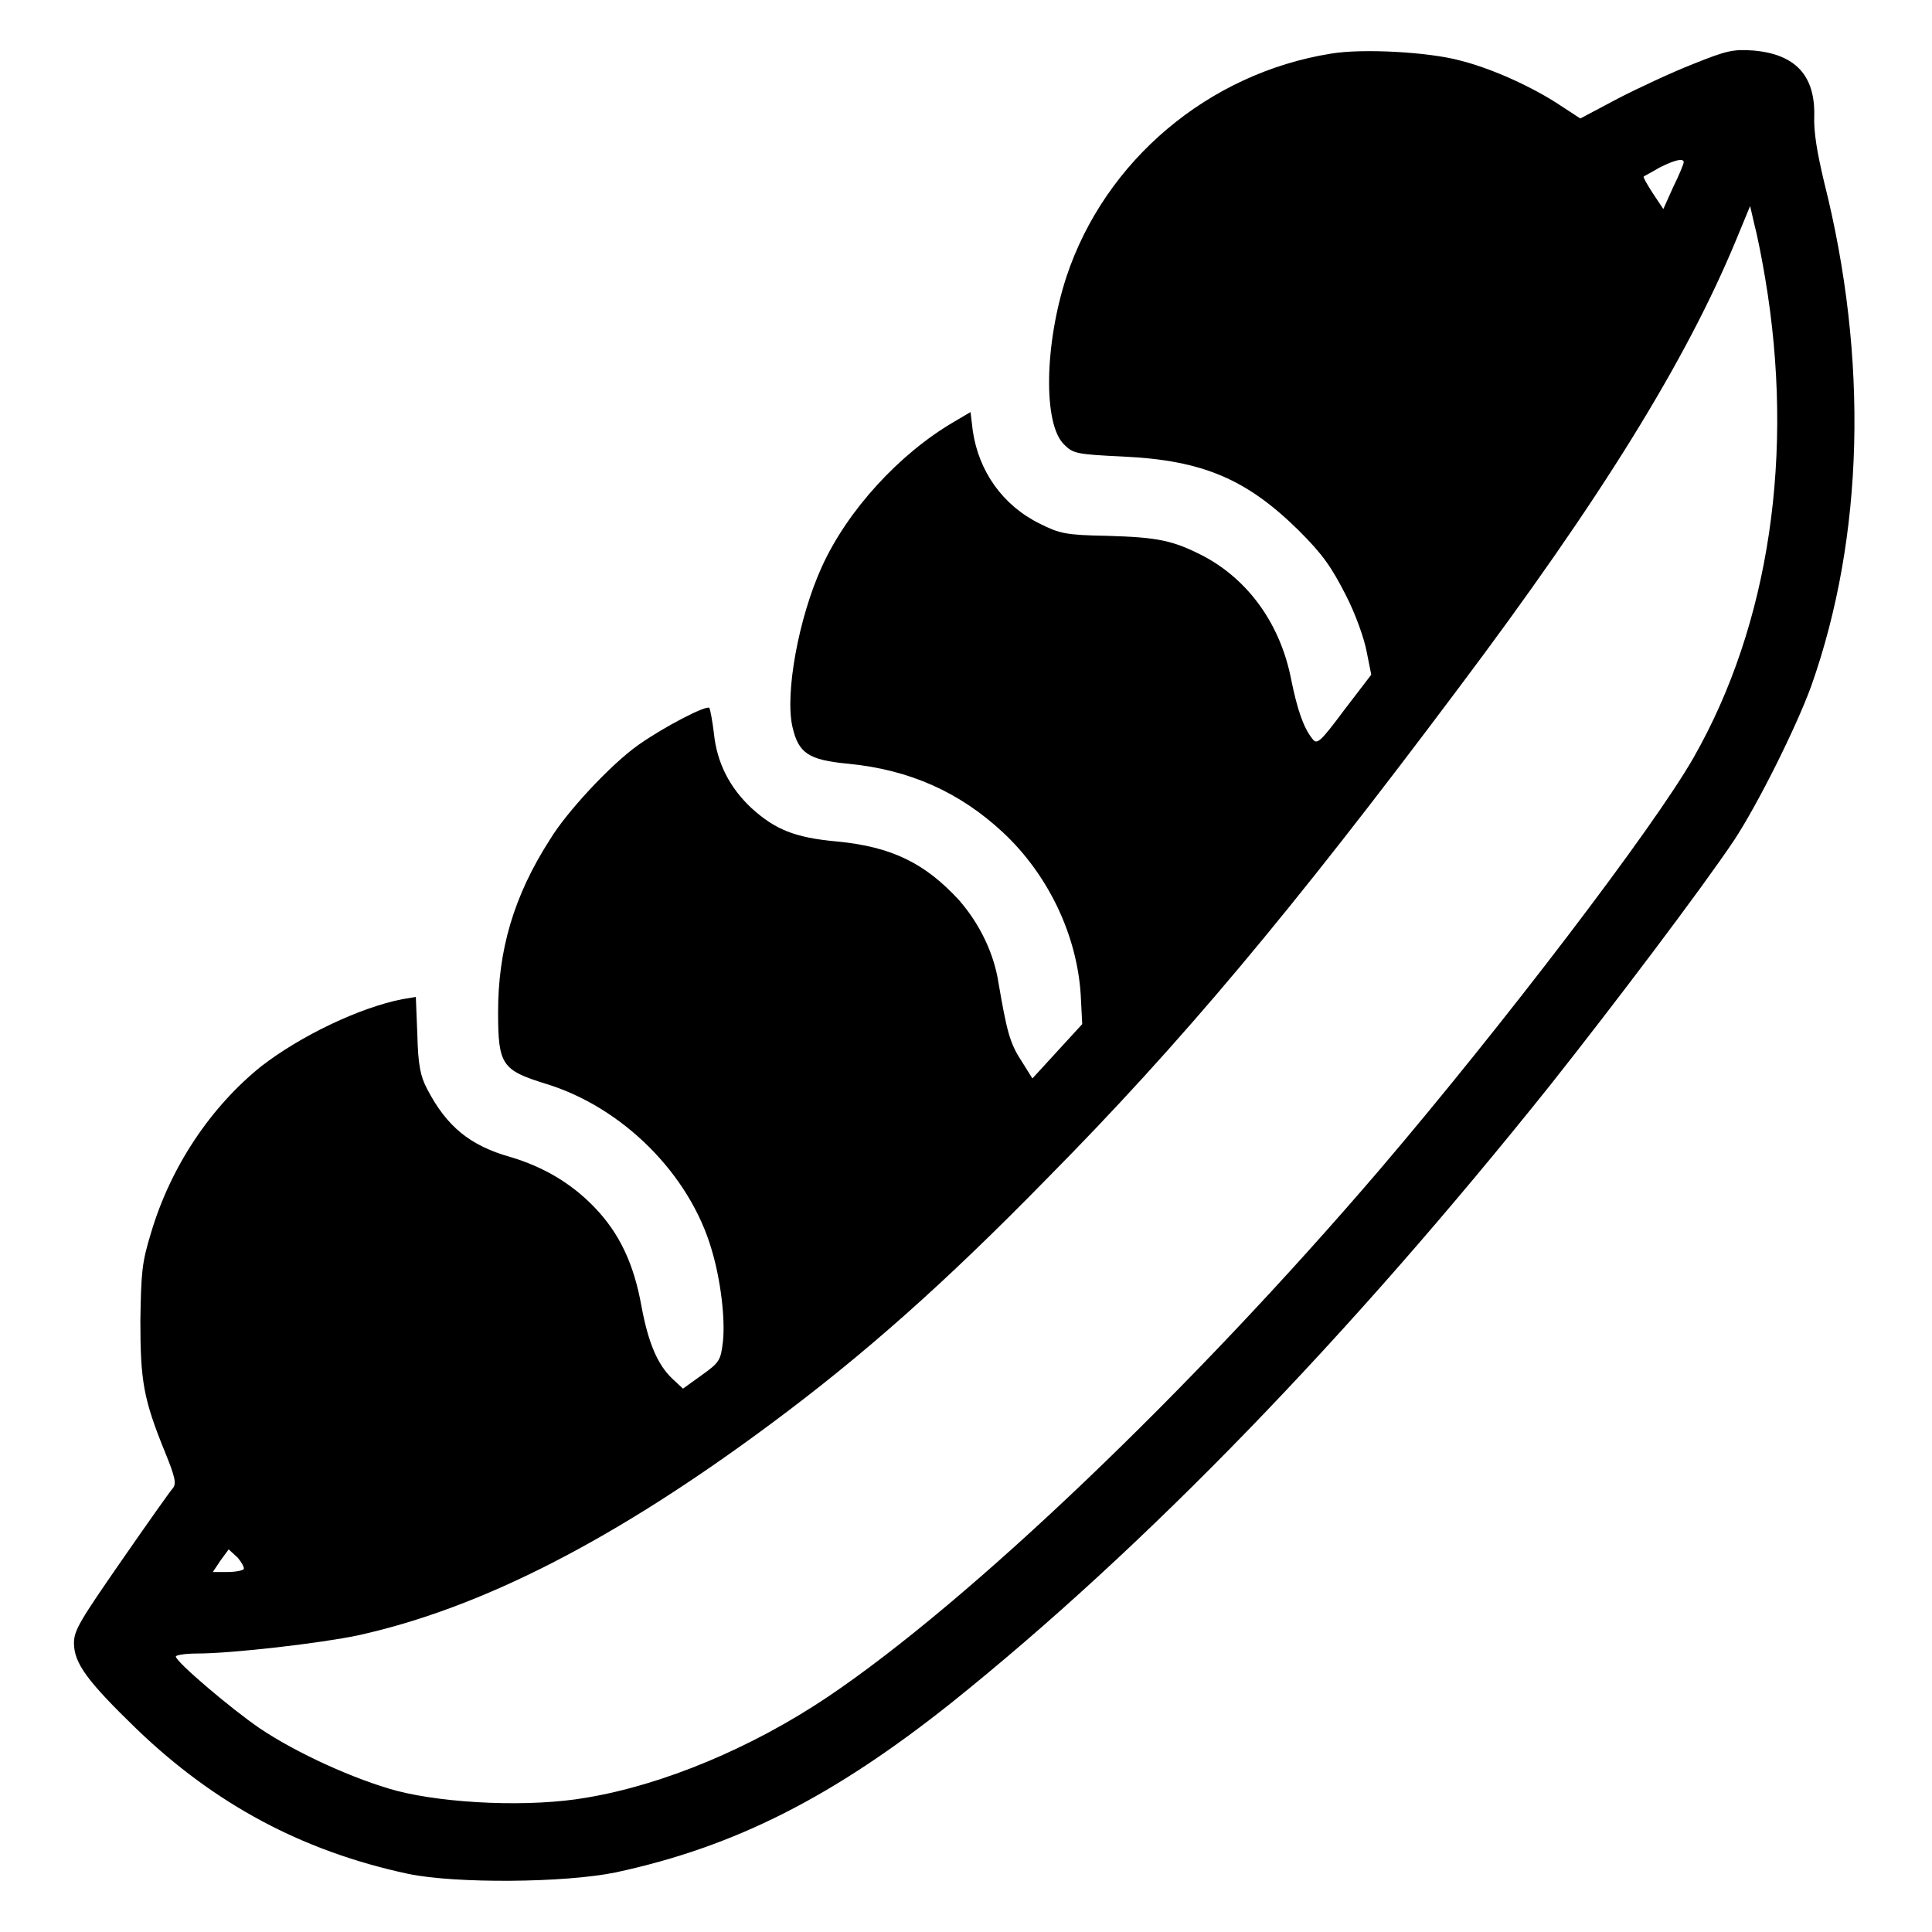 <?xml version="1.0" encoding="utf-8"?>
<!-- Svg Vector Icons : http://www.onlinewebfonts.com/icon -->
<!DOCTYPE svg PUBLIC "-//W3C//DTD SVG 1.1//EN" "http://www.w3.org/Graphics/SVG/1.1/DTD/svg11.dtd">
<svg version="1.1" xmlns="http://www.w3.org/2000/svg" xmlns:xlink="http://www.w3.org/1999/xlink" x="0px" y="0px" viewBox="0 0 256 256" enable-background="new 0 0 256 256" xml:space="preserve">
<g><g><g><path fill="#000000" d="M176.4,7.1c-16.3,2.6-30,14.2-35.1,29.6c-2.9,8.9-3.1,19.5-0.3,22.2c1.2,1.2,1.6,1.3,7.9,1.6c10.5,0.5,16.3,3,23.2,9.8c3.2,3.2,4.3,4.8,6.2,8.5c1.3,2.5,2.5,5.9,2.8,7.6l0.6,3l-3.6,4.7c-3.2,4.3-3.6,4.6-4.2,3.8c-1.2-1.5-2-3.9-2.8-7.8c-1.4-7.3-5.6-13.2-11.6-16.4c-4.1-2.1-6-2.5-12.8-2.7c-5.5-0.1-6.3-0.3-8.9-1.6c-4.9-2.4-8.1-6.9-8.9-12.3l-0.3-2.5l-2.2,1.3c-7.2,4.2-14.1,11.7-17.5,19.2c-3.1,6.8-4.9,16.8-3.9,21.2c0.8,3.5,2.1,4.4,7.4,4.9c8.2,0.8,14.8,3.8,20.5,9.1c6,5.6,9.8,13.6,10.3,21.5l0.2,3.9l-3.3,3.6l-3.3,3.6l-1.5-2.4c-1.5-2.3-1.9-3.9-3-10.3c-0.6-3.9-2.5-7.8-5.2-10.9c-4.5-4.9-8.9-7.1-16.2-7.8c-5.6-0.5-8.2-1.6-11.3-4.4c-2.9-2.7-4.6-6-5-9.9c-0.2-1.7-0.5-3.2-0.6-3.4c-0.4-0.4-6,2.5-9.4,4.9c-3.7,2.6-9.6,9-11.7,12.5C68,118.8,66,126,66,134.1c0,7,0.5,7.7,6.3,9.5c10.2,3.1,19.1,12,22,22c1.2,4,1.8,9.1,1.5,12.1c-0.3,2.5-0.4,2.8-2.8,4.5l-2.5,1.8l-1.4-1.3c-2-1.9-3.2-4.8-4.1-9.6c-1-5.6-2.9-9.7-6.3-13.2c-3-3.1-6.7-5.3-11.1-6.6c-5.3-1.5-8.4-4-11-9c-0.9-1.7-1.2-3.2-1.3-7.2l-0.2-5l-1.8,0.3c-5.6,1.1-13.4,4.8-18.7,8.9c-6.7,5.4-12,13.3-14.6,22.1c-1.2,3.9-1.3,5.2-1.4,11.6c0,8,0.4,10.4,3.3,17.5c1.3,3.2,1.5,4.1,1,4.7c-0.3,0.3-3.4,4.7-6.8,9.6c-5.4,7.8-6.3,9.2-6.3,10.9c0,2.7,1.8,5.1,8.3,11.4c10.4,10,22,16.2,36,19.2c6.3,1.3,20.7,1.2,27.5-0.2c15.8-3.4,28.8-10,44.5-22.5c25.7-20.6,52.6-48.4,79.3-81.8c8.4-10.6,20.2-26.2,24.4-32.5c3.1-4.7,8.2-14.9,10.2-20.4c7-19.8,7.6-43.4,1.7-66.8c-0.9-3.8-1.4-6.6-1.3-8.8c0.1-5.3-2.5-8.1-8-8.6c-2.8-0.2-3.6,0-8.1,1.8c-2.8,1.1-7.3,3.2-10,4.6l-4.9,2.6l-2.6-1.7c-3.6-2.4-9-4.9-13.4-6C189.3,6.9,180.6,6.4,176.4,7.1z M223.1,21.5c0,0.2-0.6,1.7-1.4,3.3l-1.3,2.9l-1.4-2.1c-0.7-1.1-1.3-2.1-1.2-2.2c0.1-0.1,1.1-0.6,2.1-1.2C221.9,21.2,223.1,20.9,223.1,21.5z M233.9,36.9c3.9,23.1,0.6,45.8-9.5,63.5c-5.3,9.3-25.3,35.5-41.6,54.6c-25,29.2-54.3,57.2-73.2,69.9c-10,6.7-21.7,11.6-31.9,13.3c-7.4,1.3-18.5,0.8-25.1-0.9c-5.6-1.5-13.3-5-18.2-8.3c-3.8-2.6-11.1-8.8-11.1-9.5c0-0.2,1.3-0.4,2.8-0.4c4.7,0,16.6-1.4,21.3-2.4c16.4-3.6,34.1-12.7,54.7-28c12.4-9.2,23.1-18.7,36.6-32.5c17.8-18,32.3-35.3,54.4-64.8c19.1-25.4,30.3-43.6,36.9-59.5l1.9-4.6l0.6,2.6C232.9,31.4,233.5,34.5,233.9,36.9z M32.3,207.9c-0.1,0.2-1.1,0.4-2.2,0.4h-1.9l1-1.5l1.1-1.5l1.2,1.1C32,207,32.4,207.7,32.3,207.9z"/></g></g></g>
</svg>